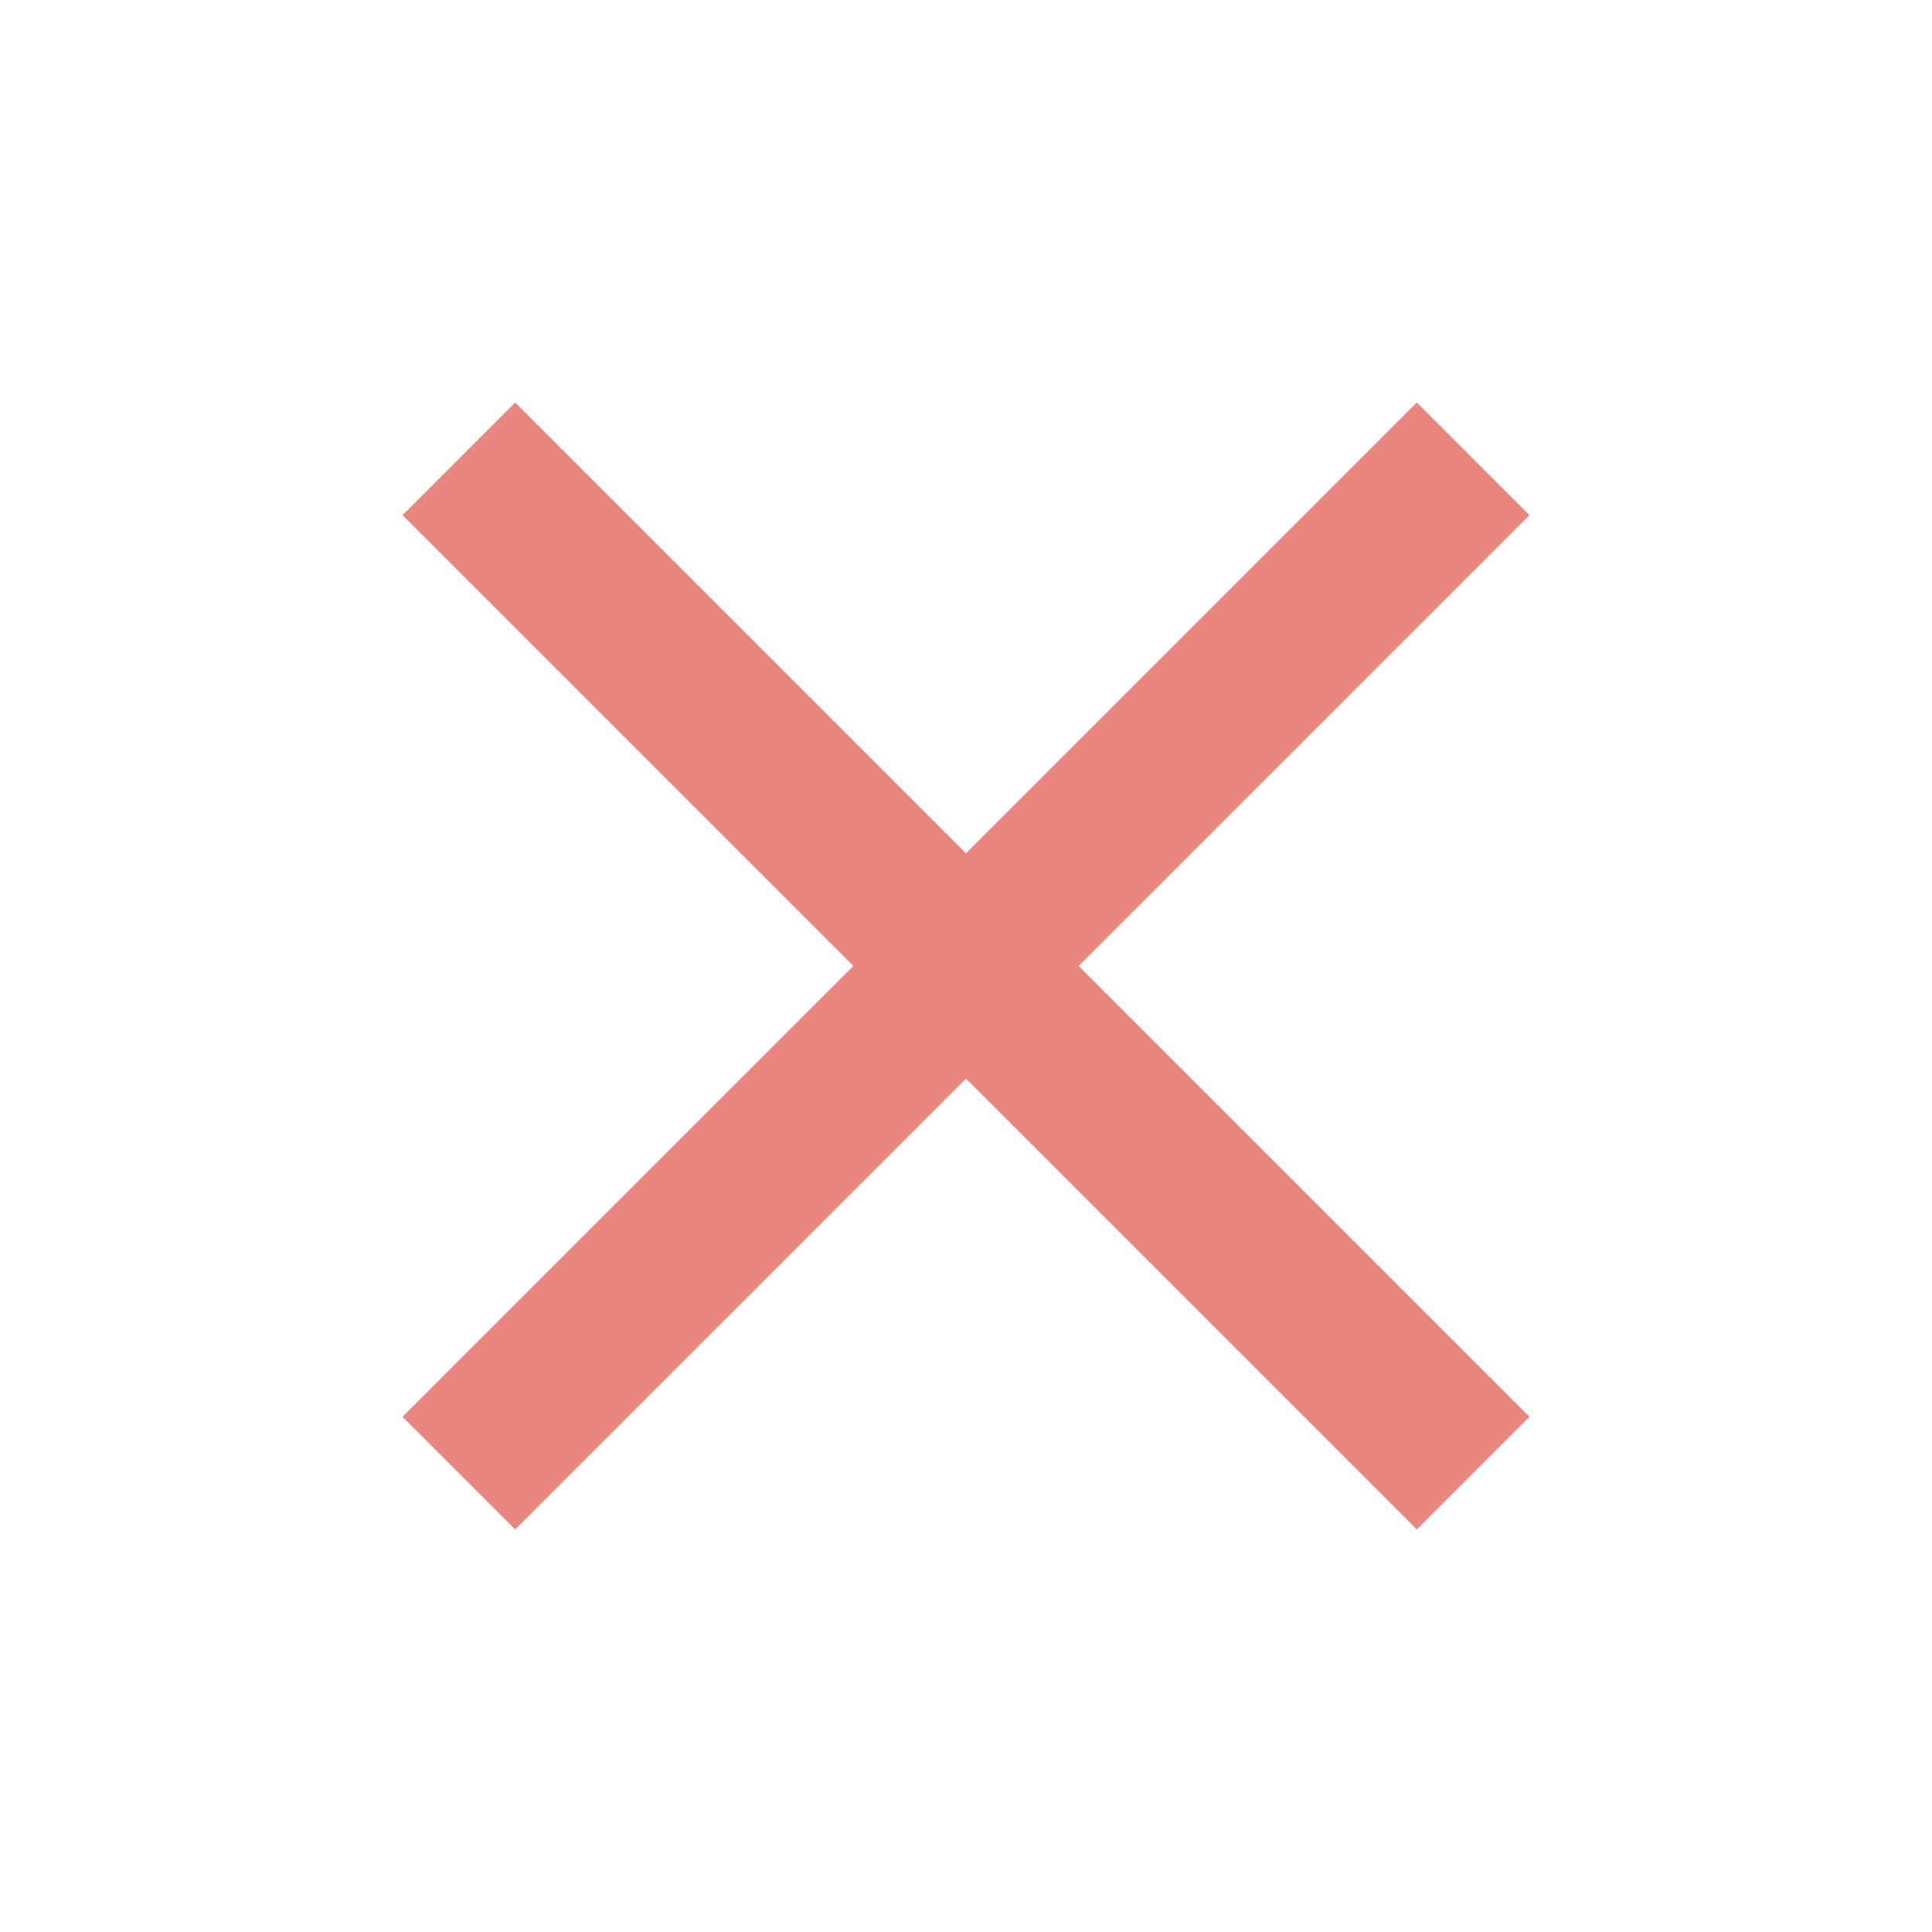 <svg xmlns="http://www.w3.org/2000/svg" height="24px" viewBox="0 -960 960 960" width="24px" fill="#e9877f"><path d="m256-200-56-56 224-224-224-224 56-56 224 224 224-224 56 56-224 224 224 224-56 56-224-224-224 224Z"/></svg>